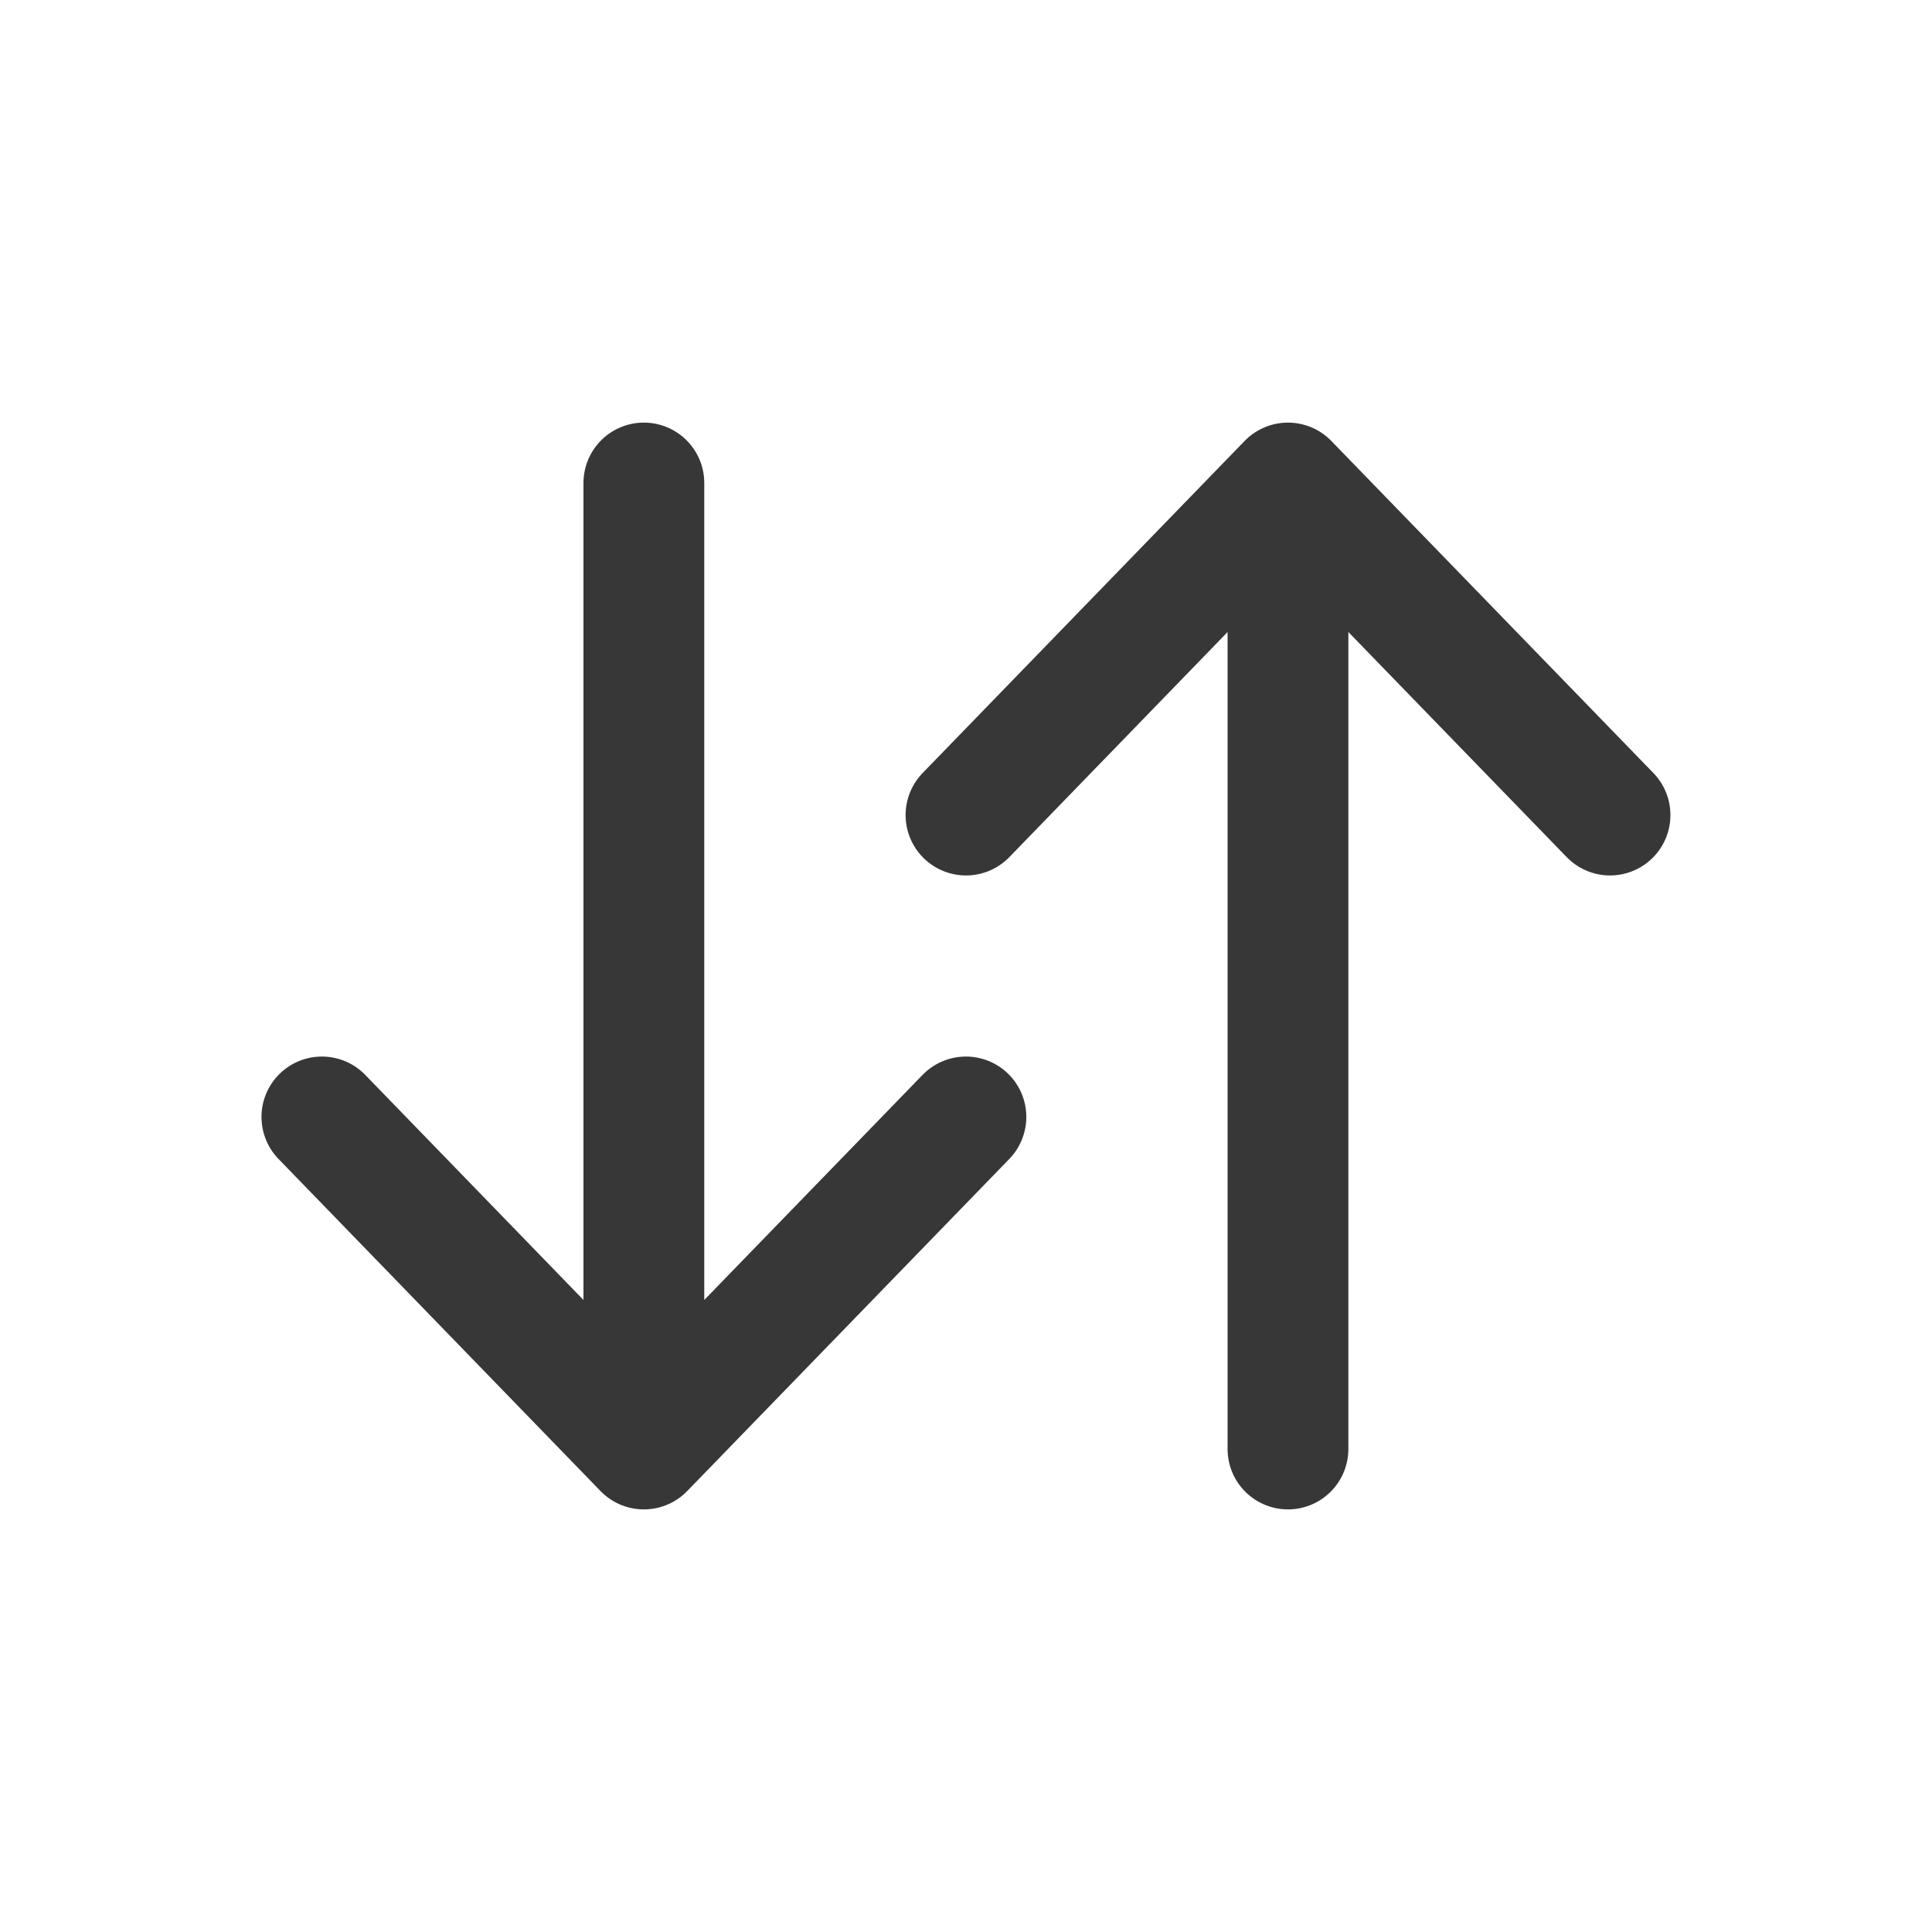 <svg width="23" height="23" viewBox="0 0 23 23" fill="none" xmlns="http://www.w3.org/2000/svg">
<path d="M15.333 17.25V5.75M15.333 5.75L19.167 9.703M15.333 5.75L11.5 9.703" stroke="#373737" stroke-width="1.438" stroke-linecap="round" stroke-linejoin="round"/>
<path d="M7.665 5.75V17.25M7.665 17.25L11.499 13.297M7.665 17.25L3.832 13.297" stroke="#373737" stroke-width="1.438" stroke-linecap="round" stroke-linejoin="round"/>
</svg>
